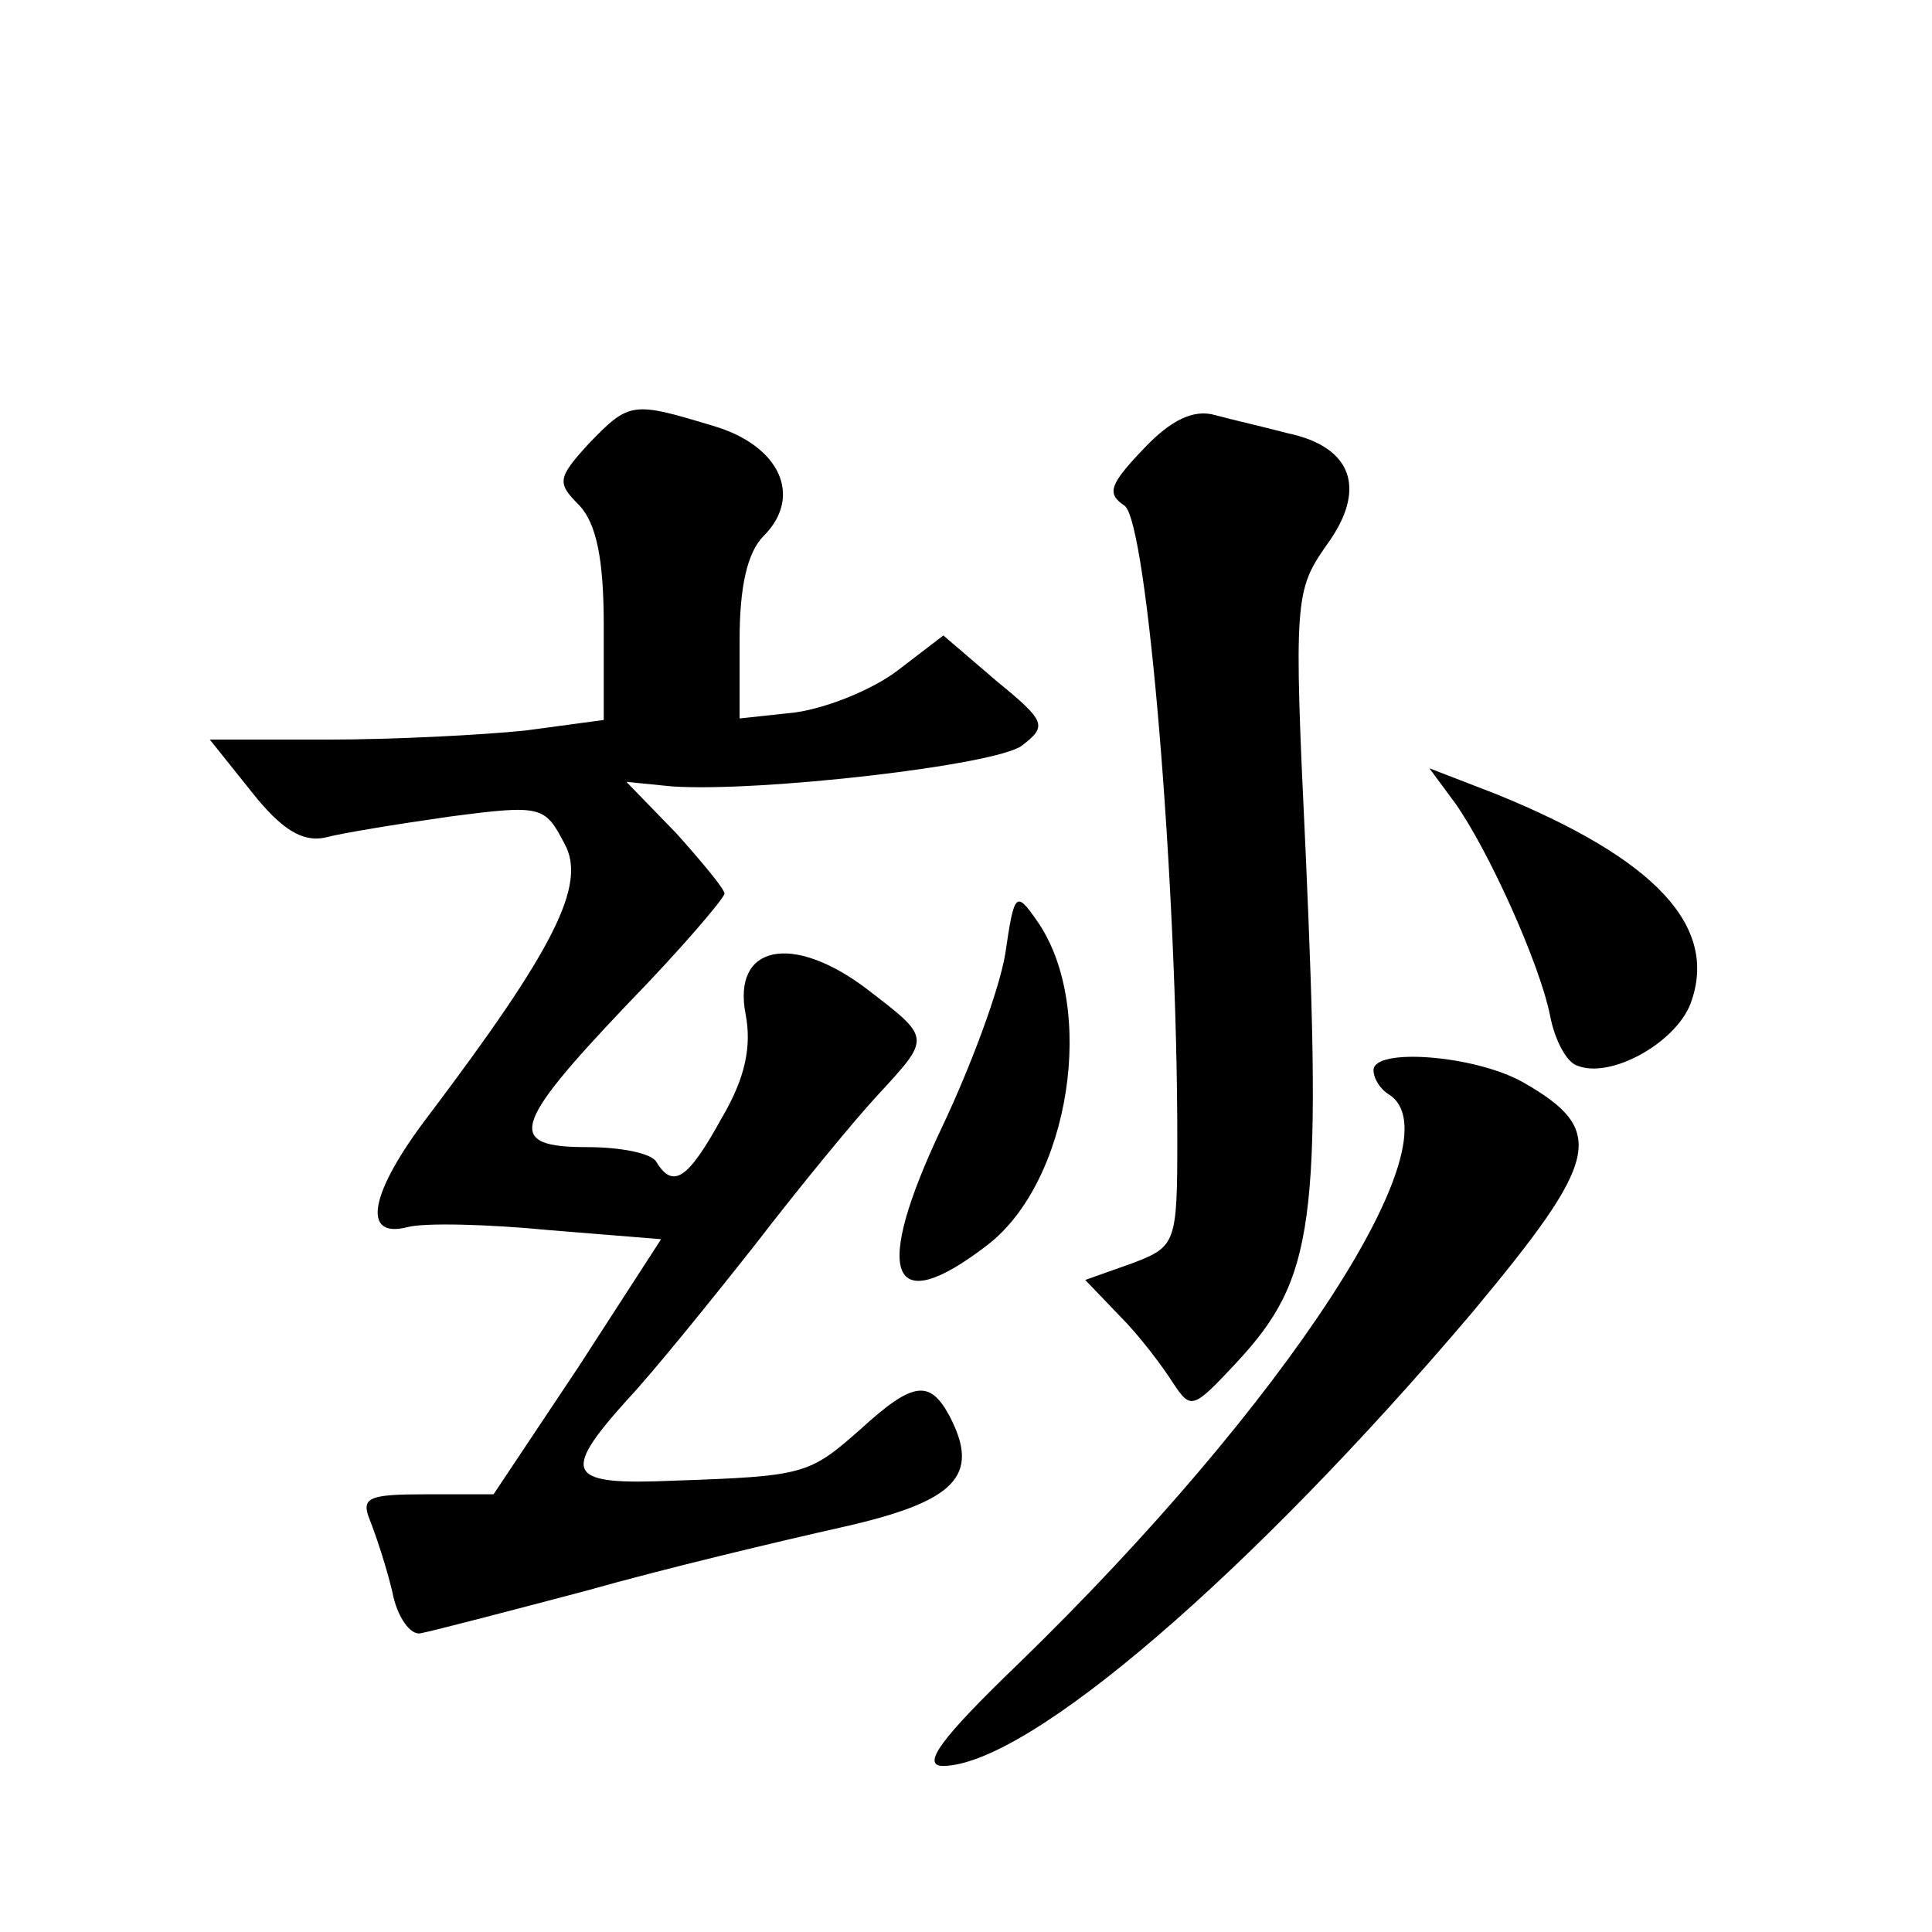 <?xml version="1.0" standalone="no"?>
<!DOCTYPE svg PUBLIC "-//W3C//DTD SVG 20010904//EN"
 "http://www.w3.org/TR/2001/REC-SVG-20010904/DTD/svg10.dtd">
<svg version="1.0" xmlns="http://www.w3.org/2000/svg"
 width="128pt" height="128pt" viewBox="0 0 128 128"
 preserveAspectRatio="xMidYMid meet">
<g transform="translate(0,128) scale(0.1,-0.1)"
fill="#0" stroke="none">
<path d="M390 986 c-21 -23 -21 -26 -6 -41 11 -12 16 -35 16 -79 l0 -63 -52 -7
c-29 -3 -88 -6 -131 -6 l-78 0 28 -35 c19 -24 33 -33 48 -30 11 3 48 9 83 14 61
8 63 7 76 -18 15 -27 -7 -70 -90 -180 -39 -51 -45 -82 -14 -74 11 3 53 2 94 -2
l74 -6 -55 -85 -56 -84 -44 0 c-39 0 -44 -2 -38 -17 4 -10 11 -31 15 -48 3 -16
12 -29 19 -27 6 1 56 14 109 28 53 15 129 33 169 42 76 17 93 34 72 74 -13 24 -24
23 -59 -9 -34 -30 -37 -31 -124 -34 -70 -3 -75 4 -31 53 17 18 55 65 85 103 30
39 67 84 82 100 35 38 35 37 -8 70 -49 37 -89 29 -80 -17 4 -21 0 -42 -16 -69 -22
-40 -32 -47 -43 -29 -3 6 -24 10 -46 10 -54 0 -50 14 26 94 36 37 65 71 65 74 0
3 -15 21 -32 40 l-33 34 30 -3 c58 -4 215 14 232 27 17 13 16 16 -17 43 l-35 30
-30 -23 c-17 -13 -47 -25 -68 -28 l-37 -4 0 52 c0 35 5 58 16 69 26 26 11 60 -34
73 -53 16 -55 16 -82 -12z M758 983 c-23 -24 -25 -30 -13 -38 15 -10 35 -250 35
-420 0 -69 -1 -71 -30 -82 l-31 -11 23 -24 c13 -13 28 -33 35 -44 12 -18 13 -18
42 13 52 56 57 92 46 339 -8 167 -7 173 14 203 27 37 17 65 -26 74 -15 4 -37 9
-48 12 -14 4 -29 -3 -47 -22z M964 748 c22 -31 56 -106 63 -141 3 -16 11 -31 18
-33 22 -9 65 15 75 41 19 51 -23 96 -129 139 l-44 17 17 -23z M666 648 c-4 -24
-23 -75 -42 -115 -46 -97 -35 -128 30 -78 55 42 73 158 33 215 -14 20 -15 19 -21
-22z M910 571 c0 -6 5 -13 10 -16 47 -29 -68 -205 -245 -377 -52 -50 -65 -68 -50
-68 57 1 204 128 350 300 85 102 90 121 34 153 -32 18 -99 23 -99 8z"/>
</g>
</svg>
